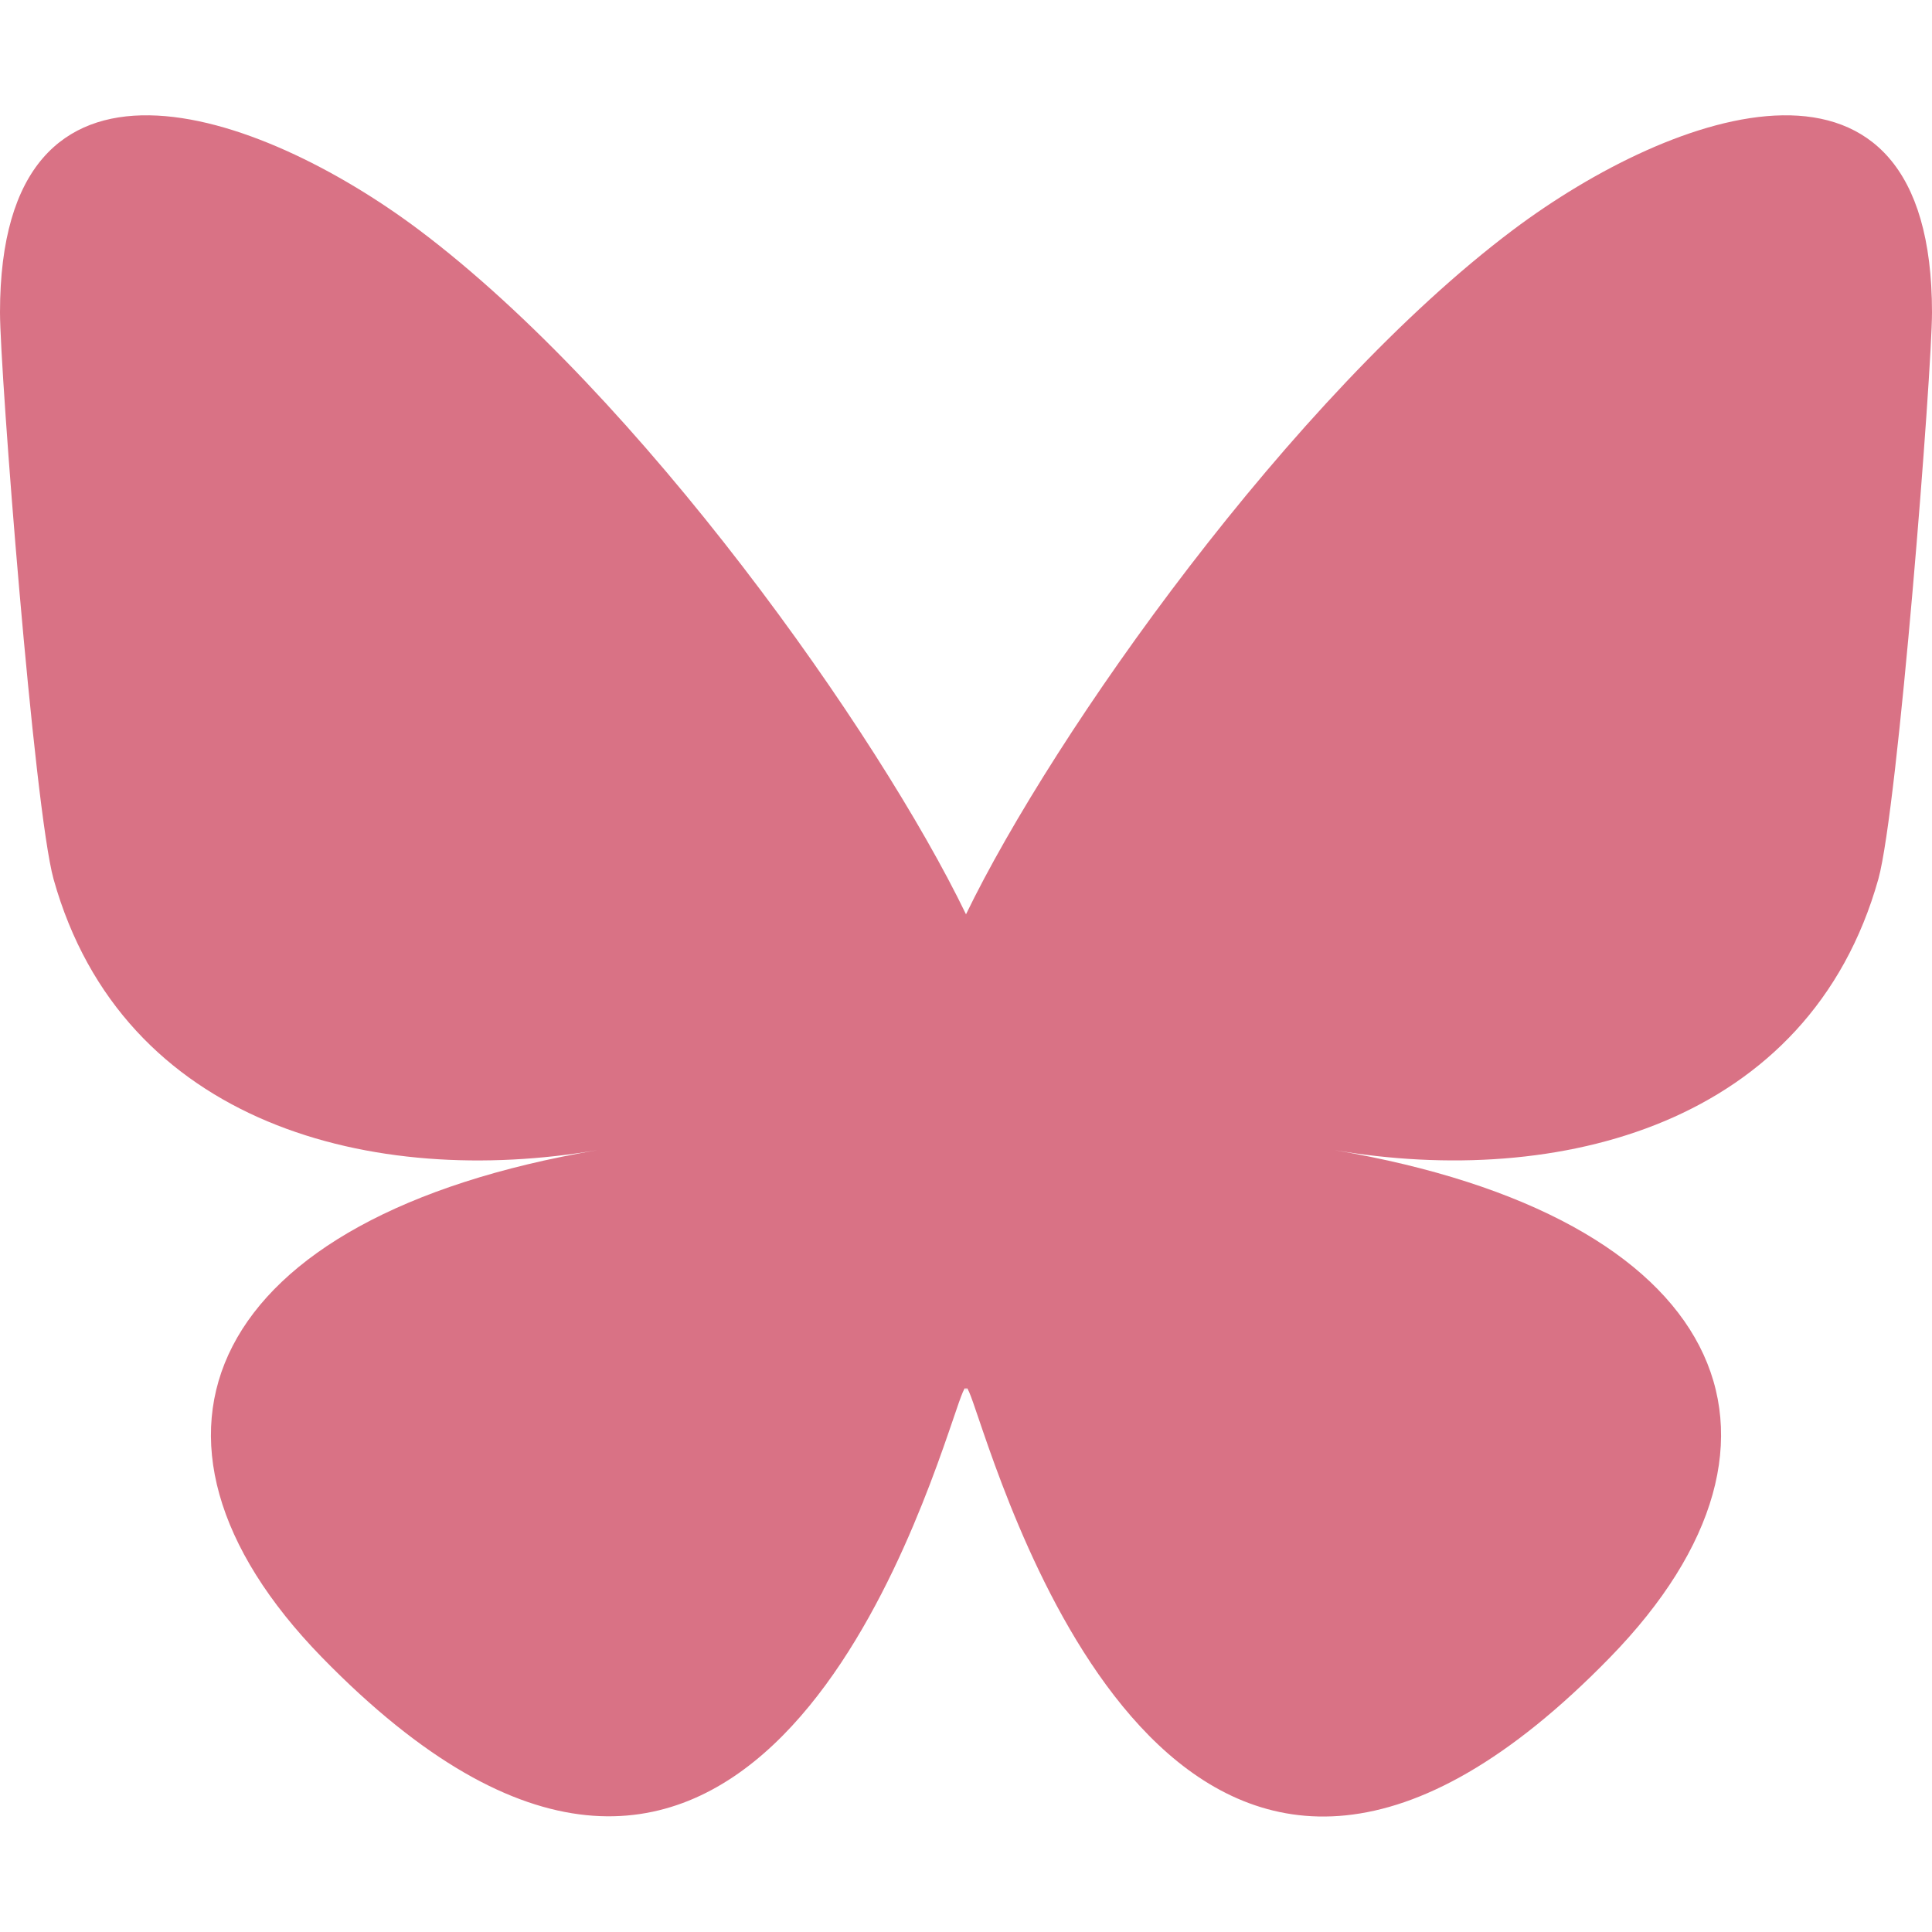 <svg xmlns="http://www.w3.org/2000/svg" xml:space="preserve" viewBox="0 0 512 512"><path d="M111 60.9c58.7 44.1 121.8 133.4 145 181.4 23.2-47.9 86.3-137.3 145-181.4 42.4-31.8 111-56.4 111 21.9 0 15.6-9 131.3-14.2 150.1-18.3 65.3-84.9 82-144.1 71.9 103.5 17.6 129.9 76 73 134.4-108 110.9-155.3-27.8-167.4-63.4-2.2-6.5-3.3-9.6-3.3-7 0-2.6-1.1.5-3.3 7-12.1 35.5-59.4 174.2-167.4 63.4-56.9-58.4-30.5-116.8 73-134.4-59.2 10.1-125.8-6.5-144.1-71.8C9 214.2 0 98.5 0 82.8 0 4.5 68.6 29.1 111 60.9" style="fill:#d97285"/></svg>
